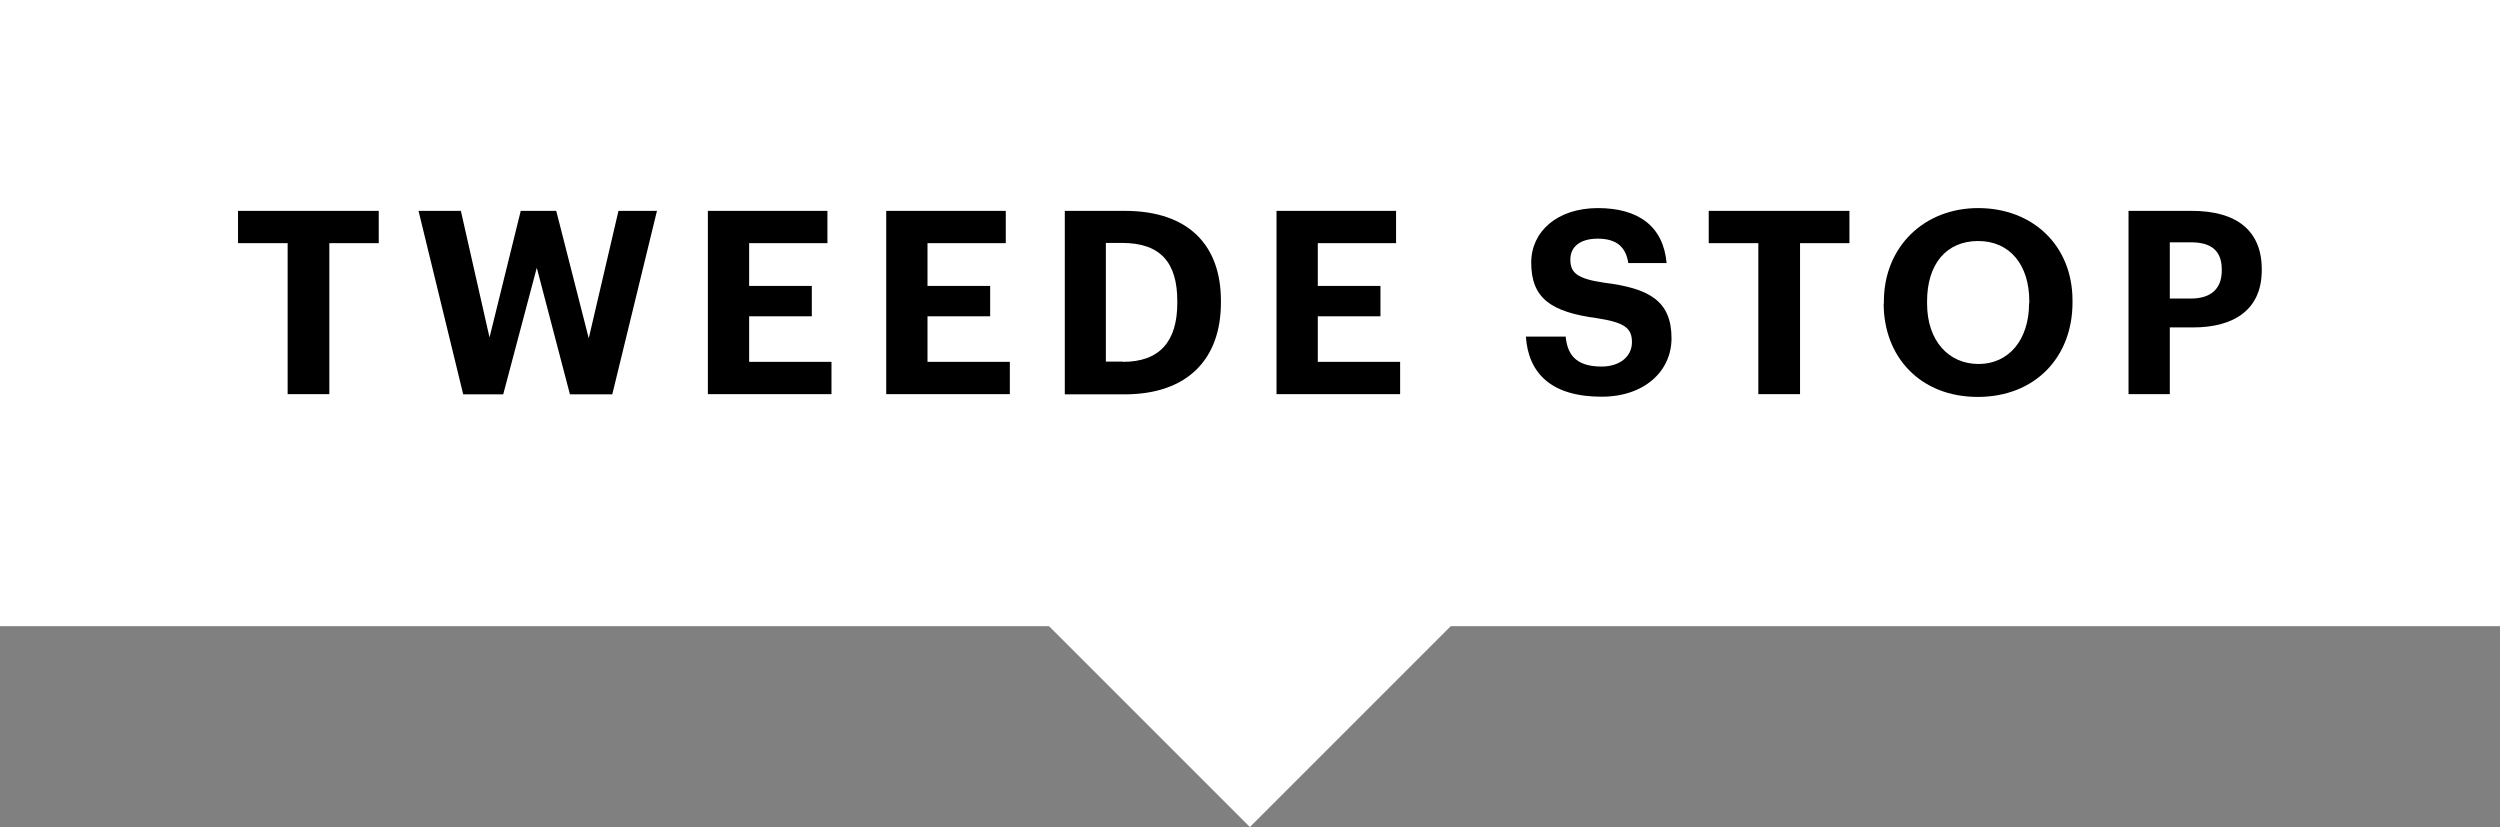 <?xml version="1.0" encoding="UTF-8"?>
<svg id="Layer_2" data-name="Layer 2" xmlns="http://www.w3.org/2000/svg" viewBox="0 0 116.9 38.67">
  <rect x="0" y="0" width="116.9" height="38.67" fill="#808080" stroke="none"/>
  <defs>
    <style>
      .cls-1 {
        fill: #fff;
      }
    </style>
  </defs>
  <g id="Design">
    <g>
      <rect class="cls-1" width="116.9" height="29.28"/>
      <rect class="cls-1" x="50.87" y="20.38" width="15.15" height="15.15" transform="translate(-2.65 49.52) rotate(-45)"/>
      <g>
        <path d="M13.44,11.37h-2.31v-1.51h6.58v1.51h-2.31v7.06h-1.95v-7.06Z"/>
        <path d="M19.58,9.86h1.97l1.34,5.92,1.46-5.92h1.66l1.52,5.96,1.39-5.96h1.8l-2.09,8.58h-1.98l-1.55-5.92-1.57,5.92h-1.87l-2.09-8.58Z"/>
        <path d="M33.1,9.86h5.59v1.51h-3.66v2h2.93v1.42h-2.93v2.13h3.85v1.51h-5.78V9.86Z"/>
        <path d="M41.44,9.86h5.59v1.51h-3.66v2h2.93v1.42h-2.93v2.13h3.85v1.51h-5.78V9.86Z"/>
        <path d="M49.78,9.86h2.81c3.01,0,4.5,1.63,4.5,4.2v.1c0,2.57-1.5,4.28-4.51,4.28h-2.79V9.86Zm2.73,7.06c1.73,0,2.54-.97,2.54-2.75v-.1c0-1.76-.76-2.71-2.57-2.71h-.77v5.55h.79Z"/>
        <path d="M59.69,9.86h5.59v1.51h-3.66v2h2.93v1.42h-2.93v2.13h3.85v1.51h-5.78V9.86Z"/>
        <path d="M71.35,15.74h1.86c.08,.77,.41,1.4,1.68,1.4,.85,0,1.42-.47,1.42-1.14s-.36-.92-1.62-1.12c-2.19-.29-3.09-.95-3.09-2.6,0-1.46,1.22-2.55,3.12-2.55s3.06,.86,3.21,2.57h-1.79c-.12-.78-.58-1.14-1.43-1.14s-1.28,.4-1.28,.97c0,.61,.28,.9,1.59,1.09,2.07,.26,3.14,.83,3.14,2.6,0,1.52-1.25,2.73-3.27,2.73-2.35,0-3.43-1.1-3.54-2.82Z"/>
        <path d="M82.21,11.37h-2.31v-1.51h6.58v1.51h-2.31v7.06h-1.95v-7.06Z"/>
        <path d="M88.09,14.2v-.1c0-2.55,1.87-4.37,4.41-4.37s4.41,1.74,4.41,4.32v.1c0,2.55-1.75,4.41-4.43,4.41s-4.4-1.86-4.4-4.37Zm6.8-.02v-.1c0-1.67-.89-2.81-2.39-2.81s-2.39,1.09-2.39,2.82v.1c0,1.75,1.01,2.83,2.41,2.83s2.36-1.12,2.36-2.84Z"/>
        <path d="M99.53,9.86h2.96c2.09,0,3.27,.92,3.27,2.73v.05c0,1.81-1.26,2.67-3.21,2.67h-1.09v3.12h-1.93V9.86Zm2.91,4.1c.95,0,1.45-.46,1.45-1.31v-.05c0-.91-.53-1.27-1.45-1.27h-.98v2.63h.98Z"/>
      </g>
    </g>
  </g>
</svg>